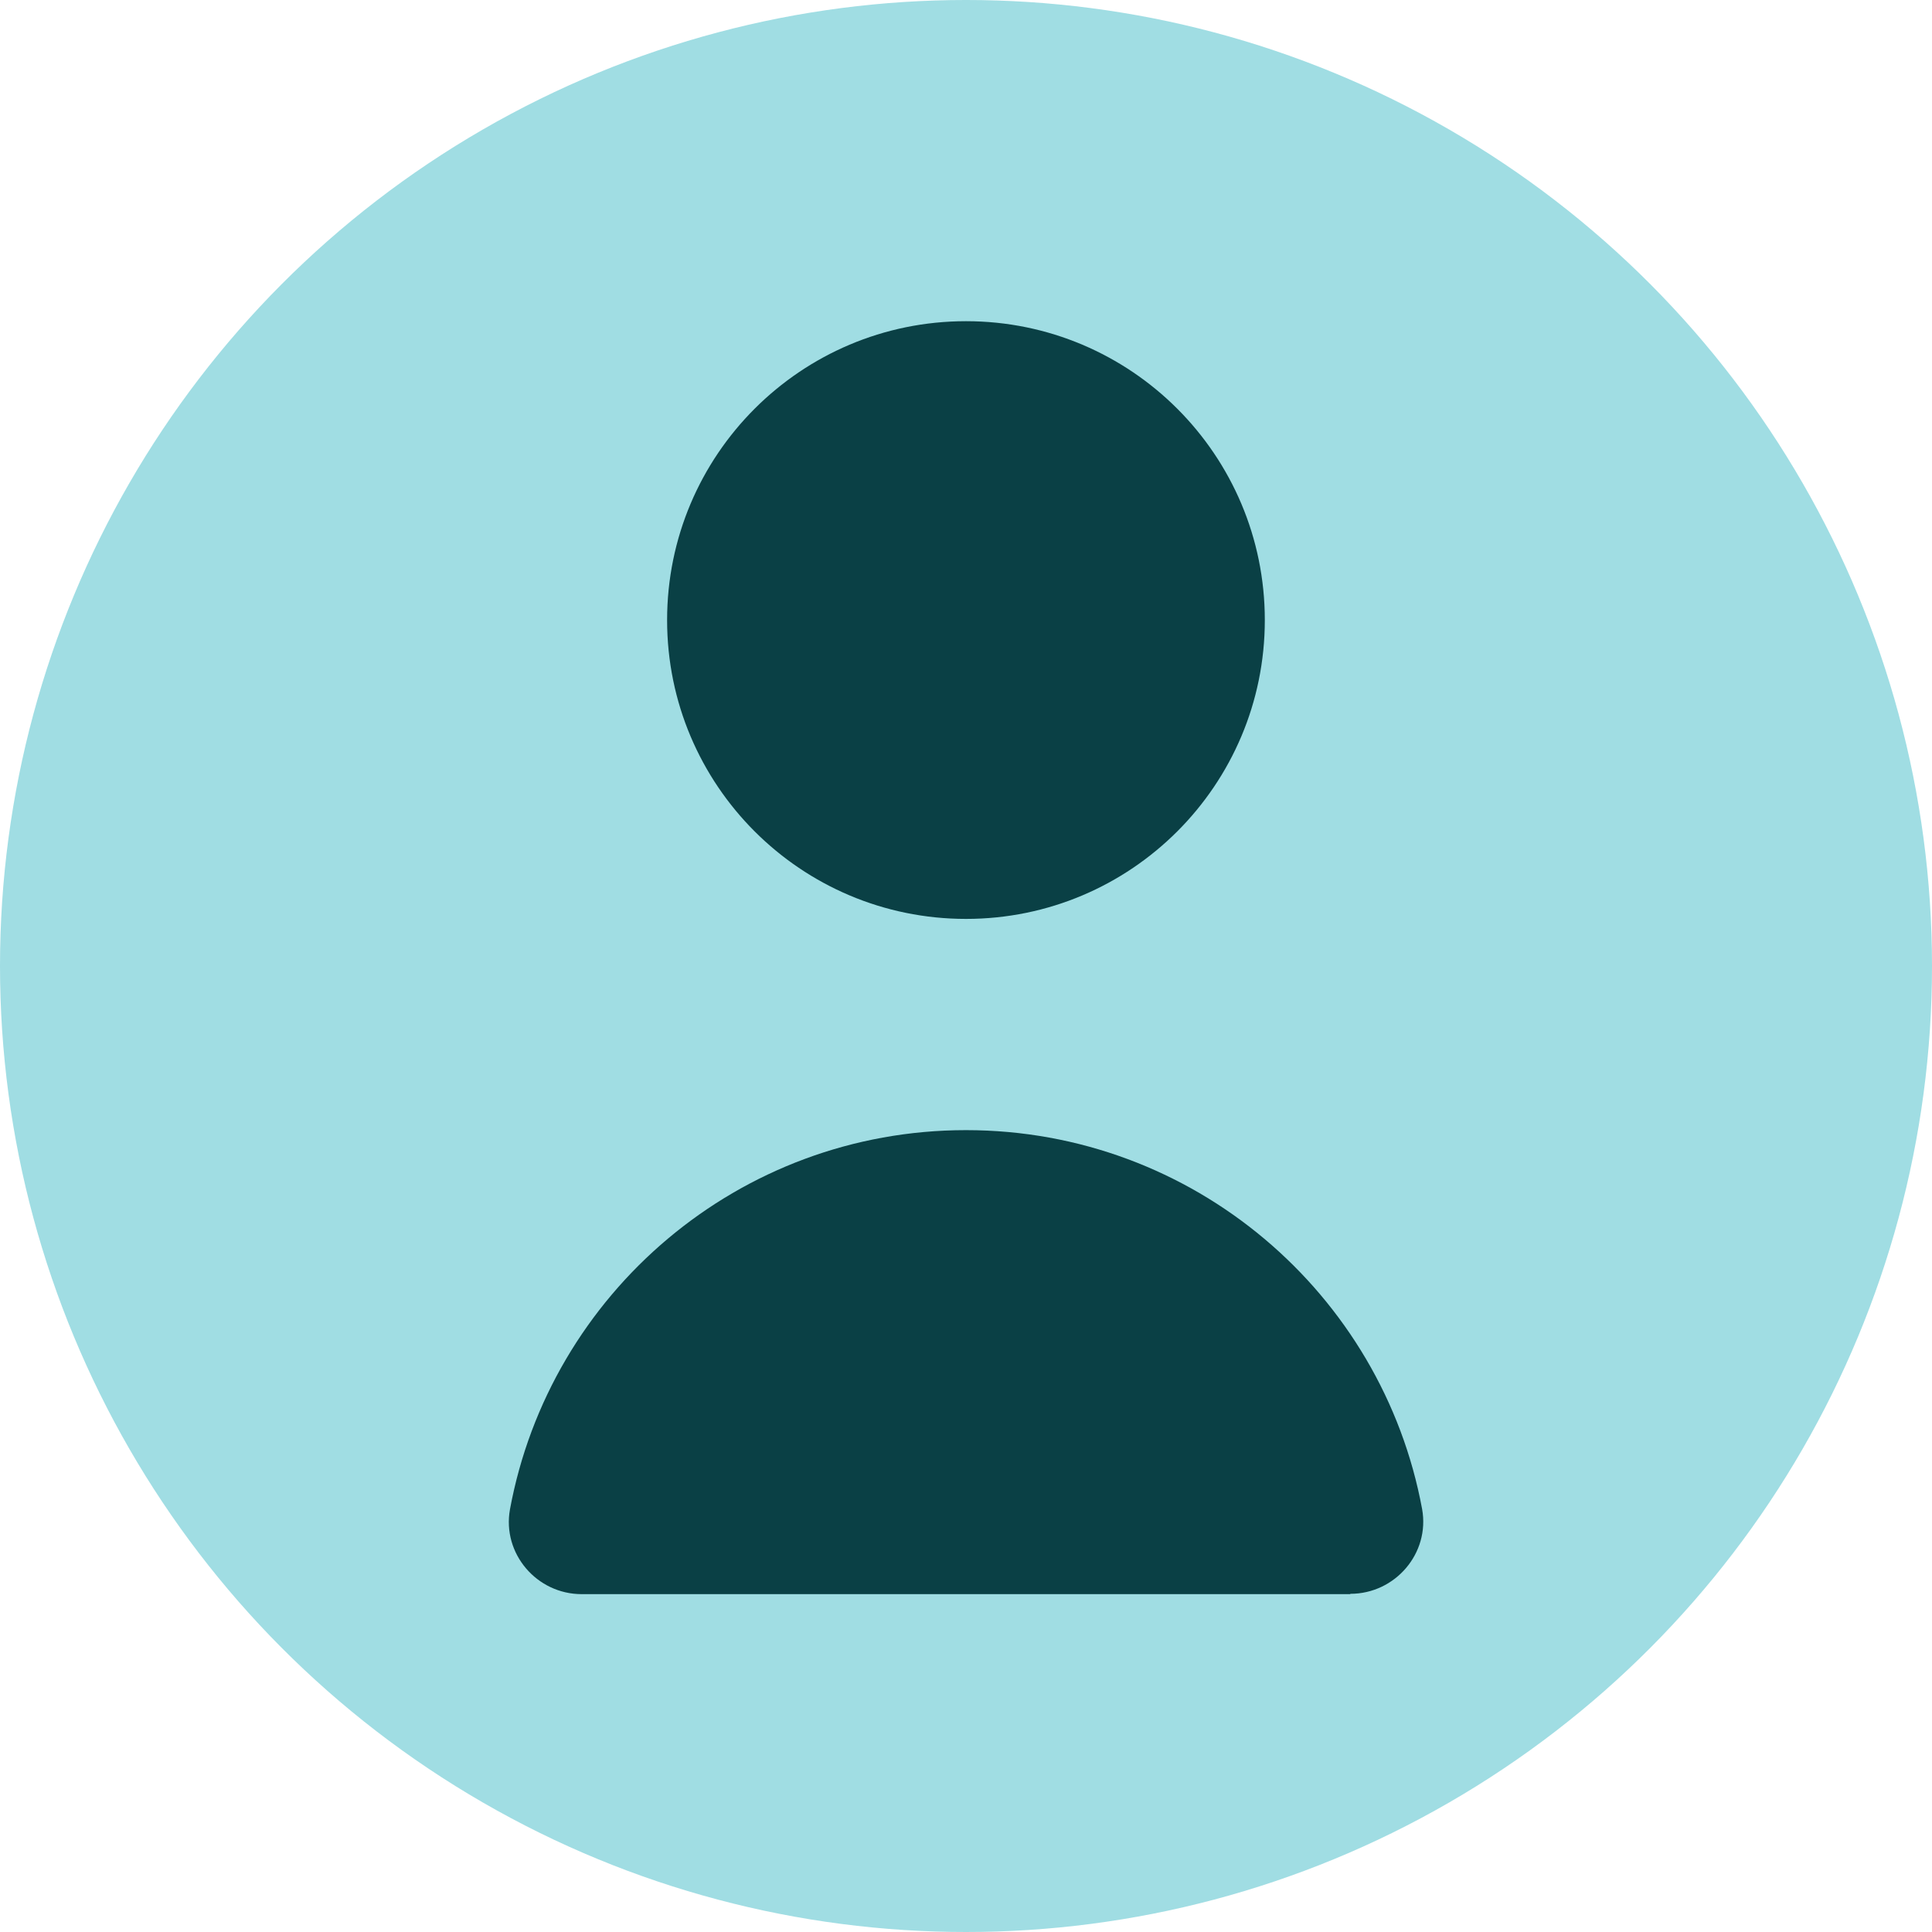 <svg width="24" height="24" viewBox="0 0 24 24" fill="none" xmlns="http://www.w3.org/2000/svg">
<circle cx="12" cy="12" r="12" fill="#A0DDE3"/>
<g clip-path="url(#clip0_2209_6563)">
<path d="M12 11.415C14.05 11.415 15.712 9.753 15.712 7.703C15.712 5.652 14.05 3.99 12 3.99C9.949 3.99 8.287 5.652 8.287 7.703C8.287 9.753 9.949 11.415 12 11.415Z" fill="#0A4045"/>
<path d="M16.774 19.799C17.332 19.799 17.765 19.295 17.666 18.746C17.171 16.068 14.822 14.039 12 14.039C9.178 14.039 6.83 16.068 6.335 18.75C6.236 19.299 6.668 19.803 7.226 19.803H16.774V19.799Z" fill="#0A4045"/>
</g>
<defs>
<clipPath id="clip0_2209_6563">
<rect width="18" height="18" fill="white" transform="translate(3 3)"/>
</clipPath>
</defs>
</svg>
